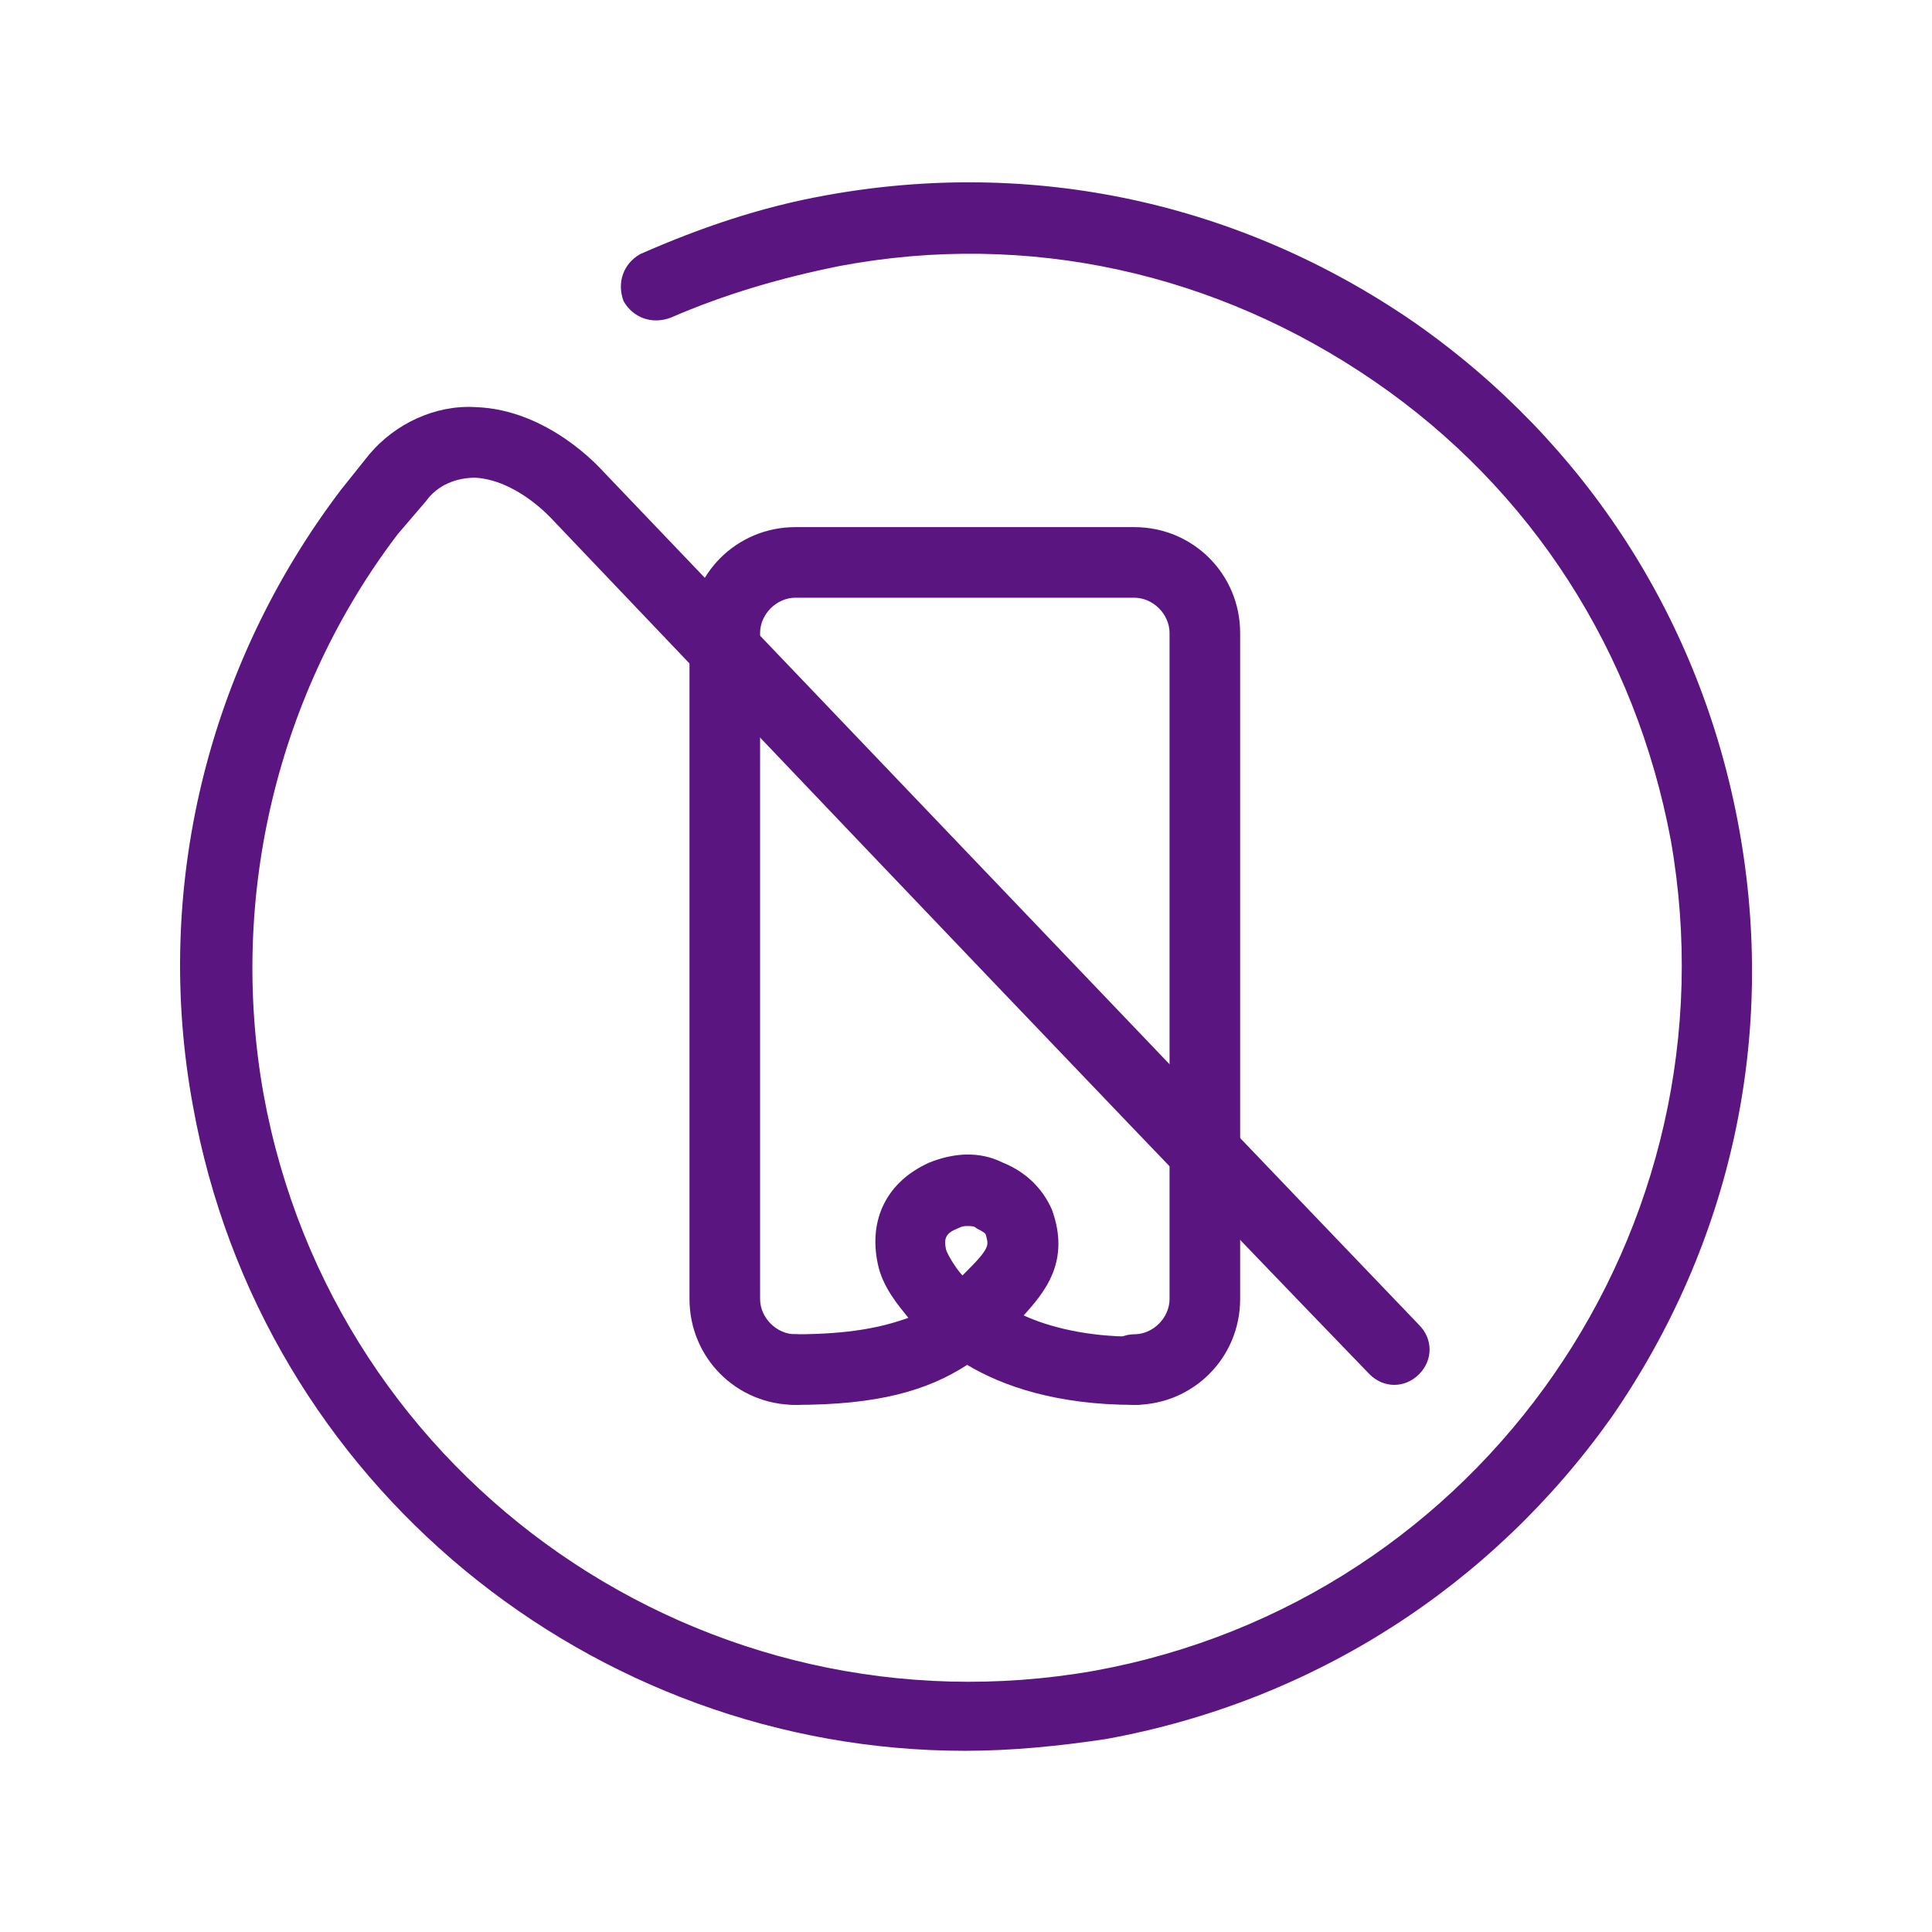 <?xml version="1.0" encoding="utf-8"?>
<!-- Generator: Adobe Illustrator 22.0.1, SVG Export Plug-In . SVG Version: 6.00 Build 0)  -->
<svg version="1.1" id="Layer_1" xmlns="http://www.w3.org/2000/svg" xmlns:xlink="http://www.w3.org/1999/xlink" x="0px" y="0px"
	 viewBox="0 0 82.1 82.1" style="enable-background:new 0 0 82.1 82.1;" xml:space="preserve">
<style type="text/css">
	.st0{fill:#5A1580;}
</style>
<g>
	<g>
		<path class="st0" d="M41,74.4C25.2,74.4,11.1,63.1,8.2,47c-1.7-9.2,0.6-18.7,6.3-26.2l1.2-1.5c1.1-1.3,2.8-2.1,4.5-2
			c3.1,0.1,5.3,2.6,5.4,2.7c0.2,0.2,23.1,24.2,34.7,36.3c0.6,0.6,0.6,1.5,0,2.1c-0.6,0.6-1.5,0.6-2.1,0C46.5,46.3,23.6,22.2,23.4,22
			c-0.1-0.1-1.5-1.6-3.2-1.7c-0.8,0-1.6,0.3-2.1,1l-1.2,1.4c-5.1,6.7-7.2,15.4-5.7,23.8c3,16.5,18.8,27.4,35.3,24.5
			c16.5-3,27.4-18.8,24.5-35.3c-1.5-8-5.9-14.9-12.6-19.5c-6.7-4.6-14.7-6.4-22.7-4.9c-2.5,0.5-4.9,1.2-7.2,2.2
			c-0.8,0.3-1.6,0-2-0.7c-0.3-0.8,0-1.6,0.7-2c2.5-1.1,5.1-2,7.9-2.5c8.8-1.6,17.6,0.3,25,5.4c7.3,5.1,12.2,12.7,13.8,21.5
			c1.6,8.8-0.3,17.6-5.4,25C63.4,67.4,55.8,72.3,47,73.9C45,74.2,43,74.4,41,74.4z"/>
	</g>
	<g>
		<g>
			<path class="st0" d="M48.2,59.7c-3.3,0-5.6-0.8-7.1-1.7c-1.7,1.1-3.8,1.7-7.3,1.7c-0.8,0-1.5-0.7-1.5-1.5s0.7-1.5,1.5-1.5
				c2.3,0,3.7-0.3,4.8-0.7c-0.4-0.5-1.1-1.3-1.3-2.3c-0.4-1.9,0.4-3.5,2.2-4.3c1-0.4,2.1-0.5,3.1,0c1,0.4,1.7,1.1,2.1,2
				c0.8,2.2-0.3,3.5-1.2,4.5c1.1,0.5,2.7,0.9,4.7,0.9c0.8,0,1.5,0.7,1.5,1.5S49.1,59.7,48.2,59.7z M41.1,52.1c-0.1,0-0.2,0-0.4,0.1
				c-0.5,0.2-0.6,0.4-0.5,0.9c0.1,0.3,0.5,0.9,0.7,1.1l0.2-0.2c1-1,0.9-1.1,0.8-1.5c0-0.1-0.2-0.2-0.4-0.3
				C41.4,52.1,41.3,52.1,41.1,52.1z"/>
		</g>
		<g>
			<path class="st0" d="M48.2,59.7c-0.8,0-1.5-0.7-1.5-1.5s0.7-1.5,1.5-1.5c0.8,0,1.5-0.7,1.5-1.5V26.9c0-0.8-0.7-1.5-1.5-1.5H33.8
				c-0.8,0-1.5,0.7-1.5,1.5v28.3c0,0.8,0.7,1.5,1.5,1.5c0.8,0,1.5,0.7,1.5,1.5s-0.7,1.5-1.5,1.5c-2.5,0-4.5-2-4.5-4.5V26.9
				c0-2.5,2-4.5,4.5-4.5h14.4c2.5,0,4.5,2,4.5,4.5v28.3C52.7,57.7,50.7,59.7,48.2,59.7z"/>
		</g>
	</g>
</g>
</svg>
